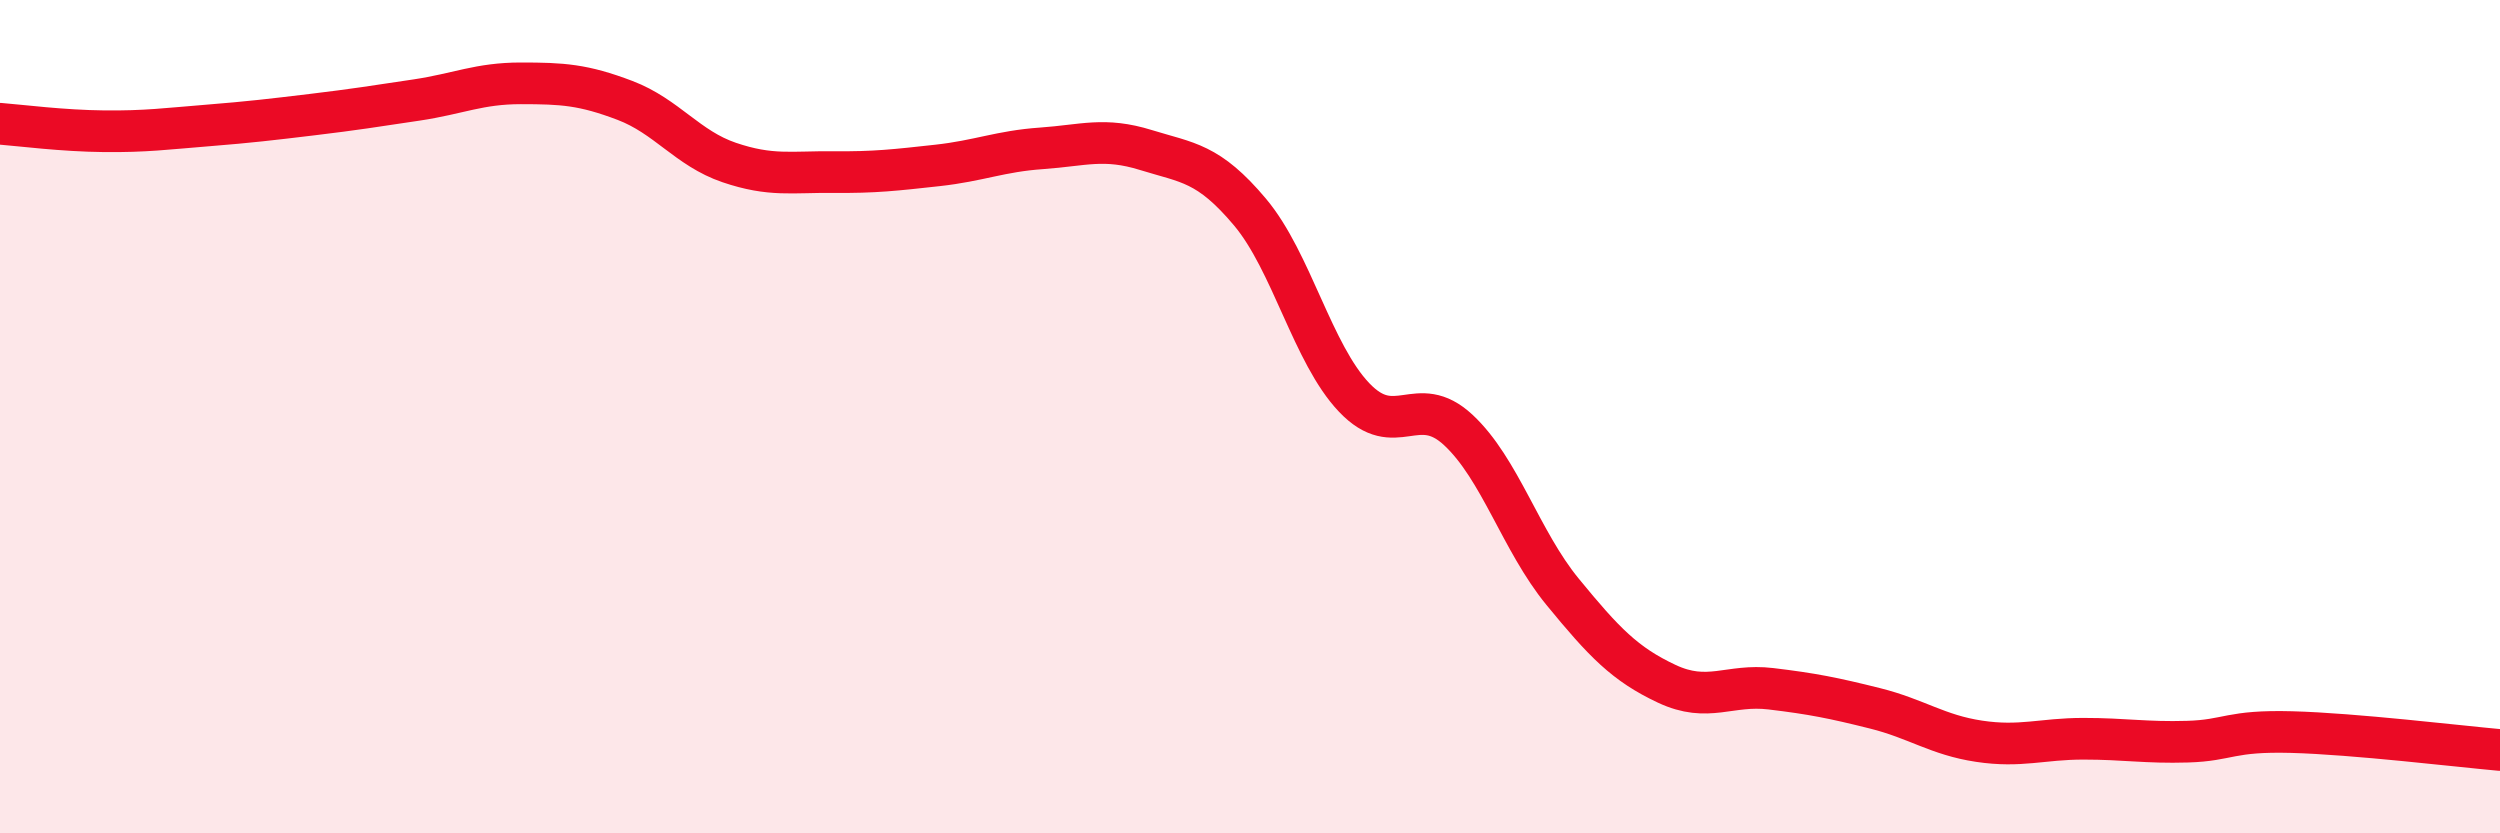
    <svg width="60" height="20" viewBox="0 0 60 20" xmlns="http://www.w3.org/2000/svg">
      <path
        d="M 0,2.97 C 0.5,3.01 1.5,3.14 2.5,3.15 C 3.5,3.16 4,3.09 5,3.01 C 6,2.93 6.5,2.87 7.5,2.75 C 8.5,2.63 9,2.55 10,2.4 C 11,2.25 11.5,2 12.5,2 C 13.5,2 14,2.03 15,2.41 C 16,2.79 16.5,3.56 17.5,3.9 C 18.5,4.24 19,4.12 20,4.13 C 21,4.14 21.5,4.08 22.5,3.97 C 23.5,3.86 24,3.63 25,3.56 C 26,3.49 26.5,3.29 27.5,3.6 C 28.5,3.91 29,3.9 30,5.09 C 31,6.28 31.5,8.49 32.5,9.54 C 33.5,10.59 34,9.39 35,10.32 C 36,11.25 36.5,12.98 37.5,14.2 C 38.5,15.42 39,15.94 40,16.41 C 41,16.88 41.5,16.41 42.5,16.53 C 43.5,16.65 44,16.75 45,17 C 46,17.25 46.5,17.64 47.5,17.79 C 48.5,17.94 49,17.73 50,17.73 C 51,17.73 51.5,17.83 52.5,17.8 C 53.5,17.77 53.5,17.53 55,17.57 C 56.5,17.61 59,17.91 60,18L60 20L0 20Z"
        fill="#EB0A25"
        opacity="0.1"
        stroke-linecap="round"
        stroke-linejoin="round"
      />
      <path
        d="M 0,2.97 C 0.5,3.01 1.5,3.14 2.5,3.15 C 3.5,3.16 4,3.09 5,3.01 C 6,2.93 6.5,2.87 7.5,2.75 C 8.5,2.63 9,2.55 10,2.4 C 11,2.25 11.5,2 12.5,2 C 13.5,2 14,2.03 15,2.41 C 16,2.79 16.5,3.56 17.5,3.9 C 18.5,4.24 19,4.12 20,4.13 C 21,4.14 21.5,4.08 22.5,3.97 C 23.5,3.86 24,3.63 25,3.56 C 26,3.49 26.5,3.29 27.5,3.6 C 28.5,3.91 29,3.9 30,5.09 C 31,6.28 31.5,8.49 32.5,9.54 C 33.5,10.59 34,9.39 35,10.32 C 36,11.25 36.5,12.98 37.5,14.2 C 38.5,15.42 39,15.94 40,16.41 C 41,16.88 41.5,16.41 42.5,16.53 C 43.5,16.65 44,16.75 45,17 C 46,17.25 46.5,17.64 47.5,17.79 C 48.5,17.94 49,17.73 50,17.73 C 51,17.73 51.5,17.83 52.5,17.8 C 53.5,17.77 53.5,17.53 55,17.57 C 56.5,17.61 59,17.91 60,18"
        stroke="#EB0A25"
        stroke-width="1"
        fill="none"
        stroke-linecap="round"
        stroke-linejoin="round"
      />
    </svg>
  